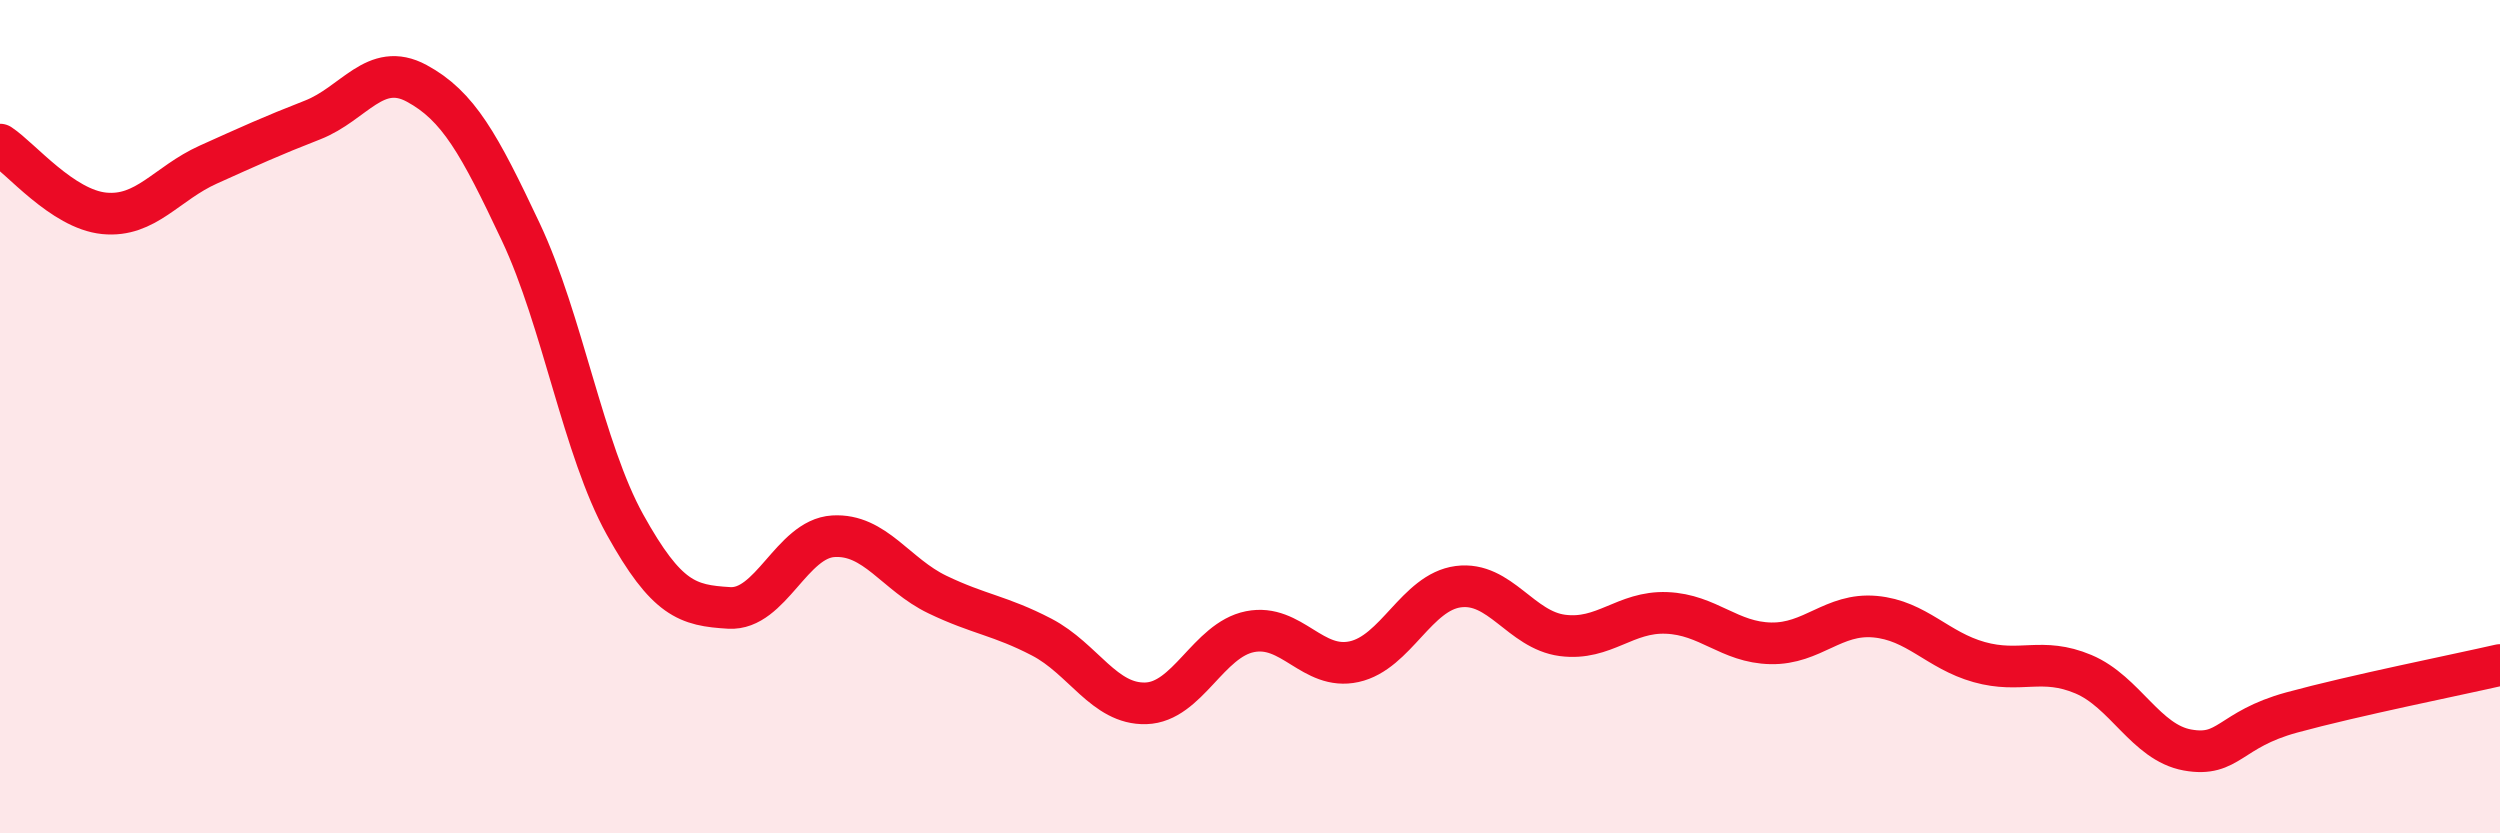 
    <svg width="60" height="20" viewBox="0 0 60 20" xmlns="http://www.w3.org/2000/svg">
      <path
        d="M 0,3.47 C 0.5,3.8 1.5,5.02 2.5,5.12 C 3.5,5.22 4,4.4 5,3.95 C 6,3.5 6.5,3.27 7.5,2.88 C 8.5,2.49 9,1.46 10,2 C 11,2.54 11.5,3.45 12.5,5.57 C 13.5,7.69 14,10.79 15,12.59 C 16,14.39 16.5,14.53 17.5,14.59 C 18.5,14.65 19,12.93 20,12.87 C 21,12.81 21.5,13.79 22.5,14.27 C 23.5,14.75 24,14.77 25,15.29 C 26,15.81 26.5,16.91 27.5,16.88 C 28.5,16.85 29,15.36 30,15.16 C 31,14.96 31.5,16.1 32.5,15.88 C 33.5,15.66 34,14.21 35,14.08 C 36,13.95 36.5,15.12 37.5,15.25 C 38.5,15.38 39,14.67 40,14.71 C 41,14.75 41.5,15.42 42.5,15.44 C 43.5,15.46 44,14.71 45,14.8 C 46,14.89 46.5,15.61 47.5,15.89 C 48.5,16.17 49,15.76 50,16.18 C 51,16.6 51.5,17.82 52.5,18 C 53.5,18.18 53.5,17.51 55,17.1 C 56.5,16.69 59,16.19 60,15.96L60 20L0 20Z"
        fill="#EB0A25"
        opacity="0.1"
        stroke-linecap="round"
        stroke-linejoin="round"
      />
      <path
        d="M 0,3.47 C 0.5,3.8 1.5,5.02 2.5,5.12 C 3.5,5.22 4,4.4 5,3.95 C 6,3.5 6.5,3.27 7.5,2.88 C 8.5,2.49 9,1.46 10,2 C 11,2.54 11.5,3.45 12.5,5.57 C 13.5,7.69 14,10.79 15,12.59 C 16,14.39 16.5,14.53 17.5,14.59 C 18.5,14.65 19,12.93 20,12.87 C 21,12.81 21.5,13.79 22.5,14.27 C 23.5,14.75 24,14.77 25,15.29 C 26,15.81 26.5,16.91 27.5,16.88 C 28.5,16.85 29,15.36 30,15.16 C 31,14.96 31.5,16.1 32.5,15.88 C 33.5,15.66 34,14.21 35,14.08 C 36,13.95 36.5,15.12 37.5,15.25 C 38.5,15.38 39,14.67 40,14.71 C 41,14.75 41.5,15.42 42.5,15.44 C 43.5,15.46 44,14.71 45,14.8 C 46,14.89 46.5,15.61 47.5,15.89 C 48.5,16.17 49,15.76 50,16.18 C 51,16.6 51.5,17.82 52.5,18 C 53.5,18.18 53.5,17.51 55,17.1 C 56.5,16.69 59,16.19 60,15.96"
        stroke="#EB0A25"
        stroke-width="1"
        fill="none"
        stroke-linecap="round"
        stroke-linejoin="round"
      />
    </svg>
  